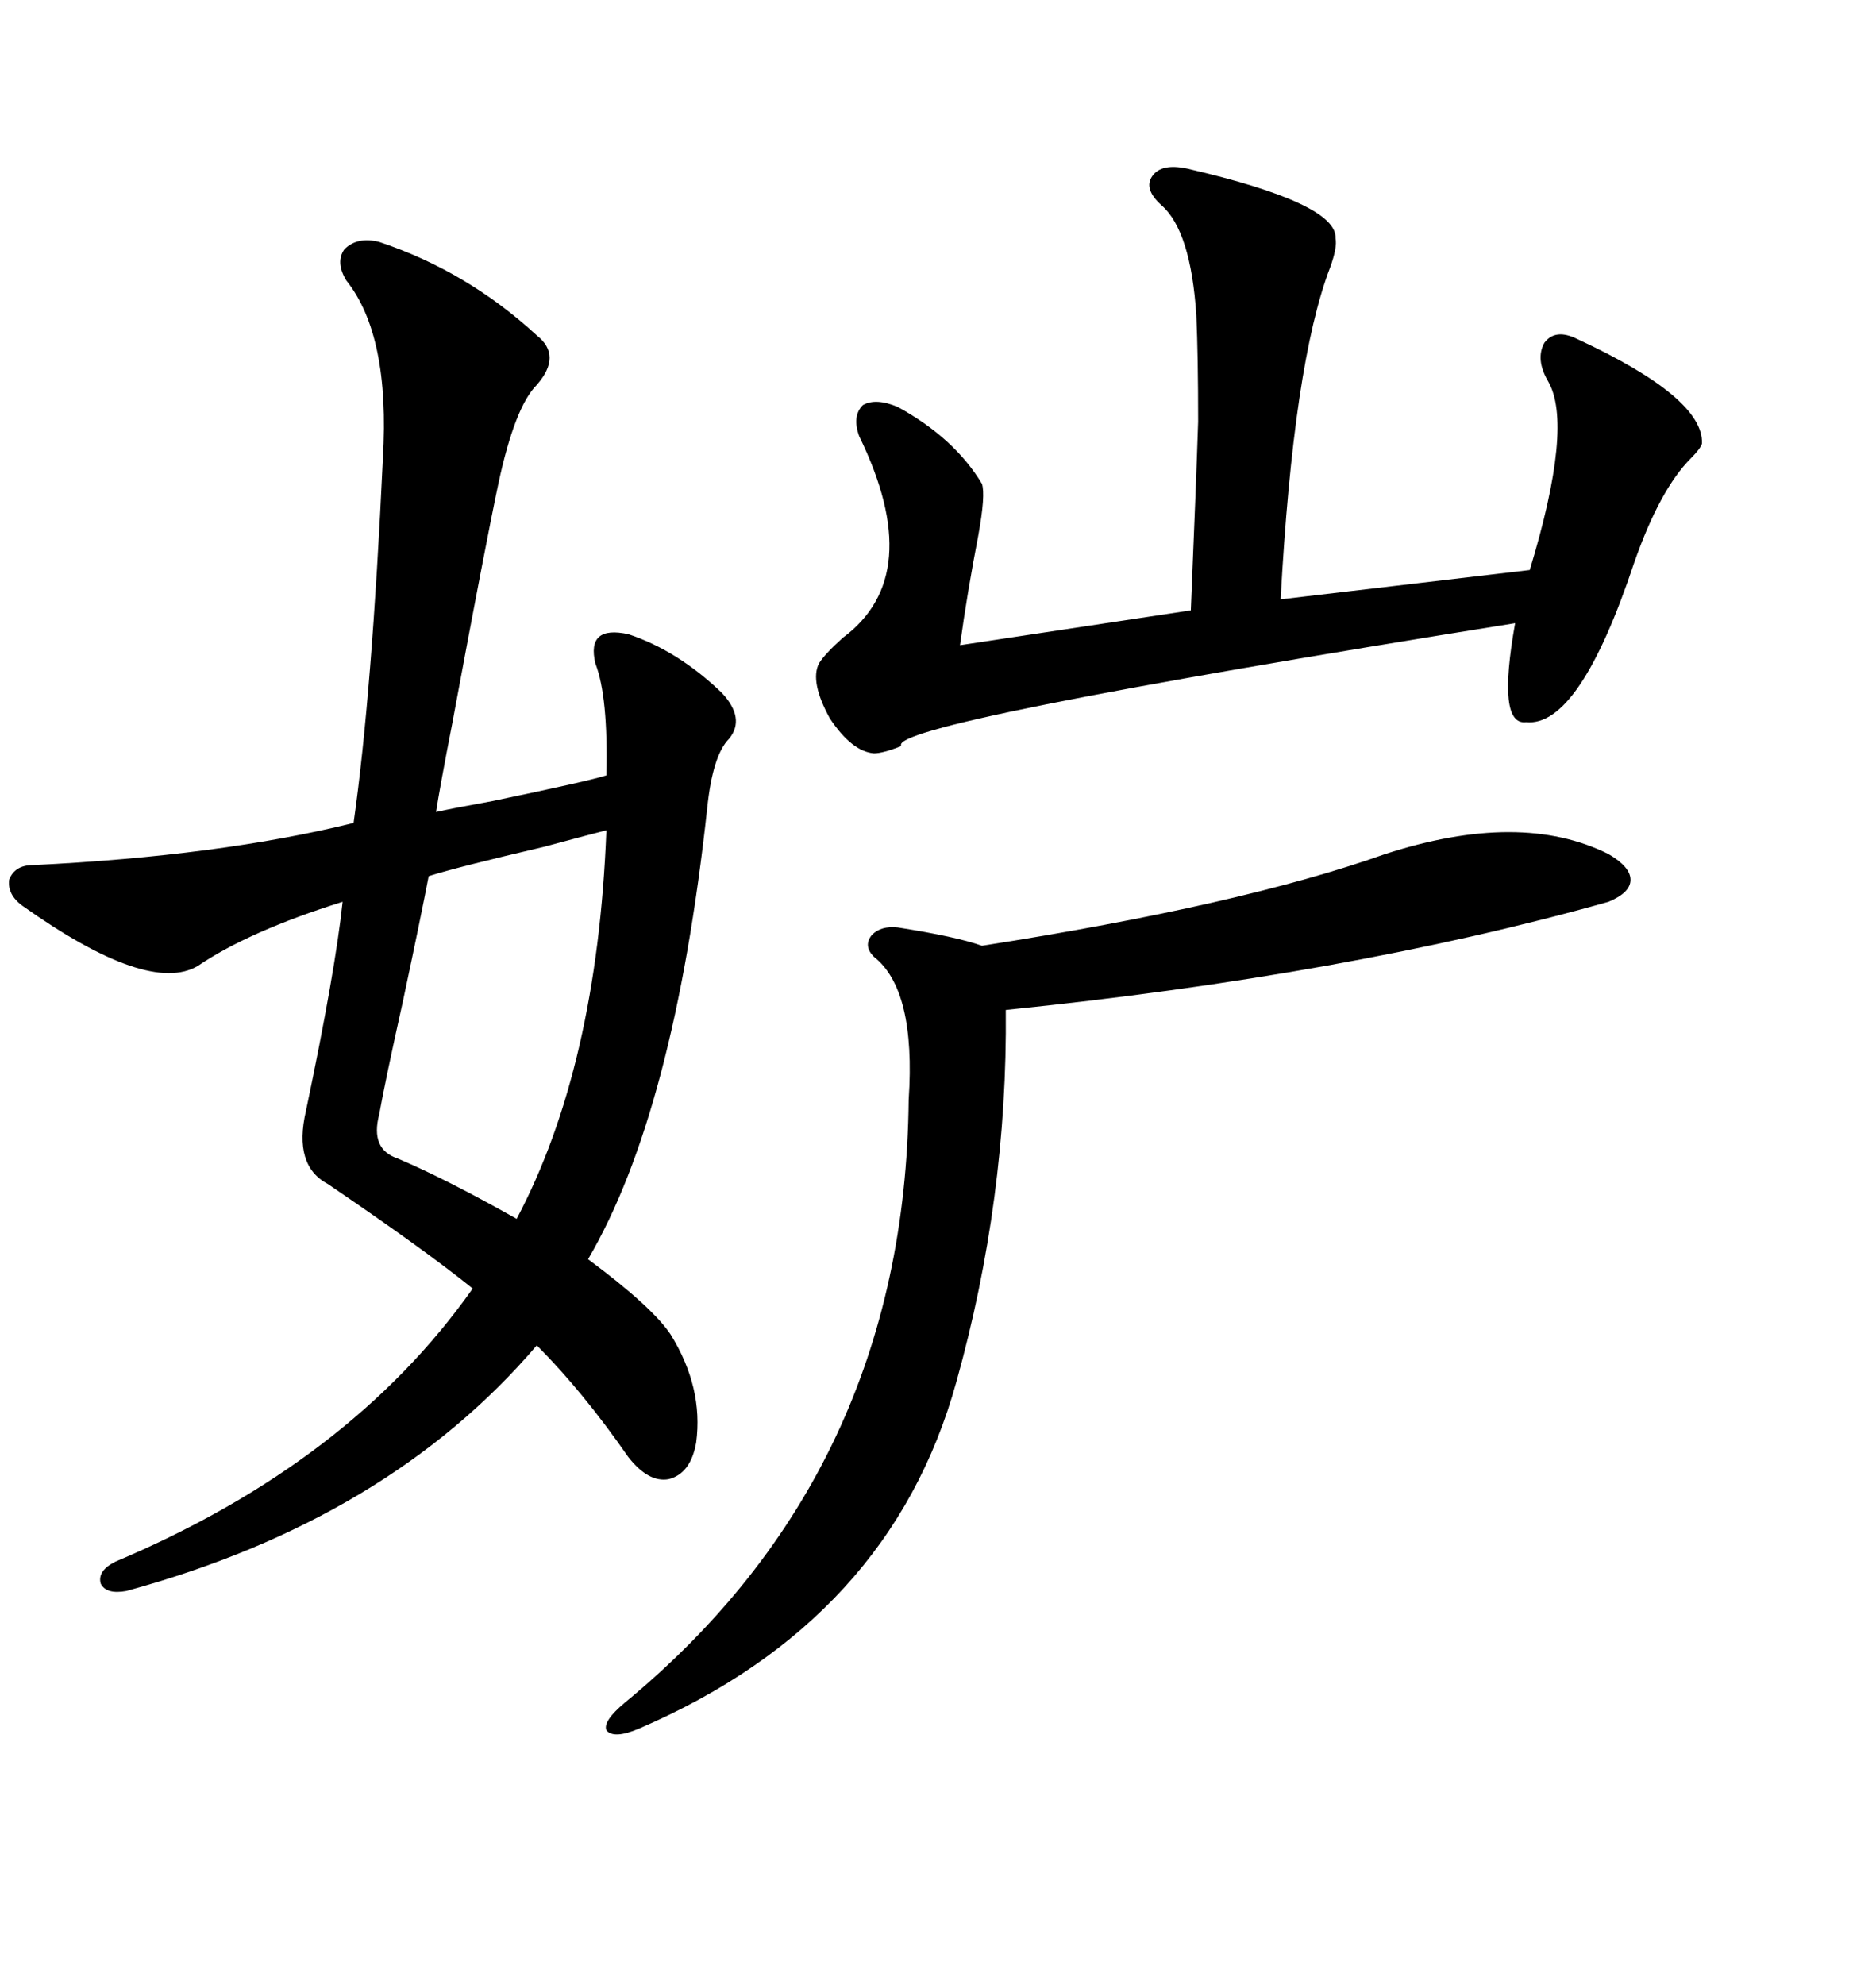 <svg xmlns="http://www.w3.org/2000/svg" xmlns:xlink="http://www.w3.org/1999/xlink" width="300" height="317.285"><path d="M60.64 38.67L60.64 38.67Q74.71 43.36 85.84 53.61L85.84 53.61Q89.94 56.84 85.84 61.52L85.84 61.52Q82.32 65.04 79.69 77.34L79.69 77.34Q77.64 87.01 72.36 115.43L72.36 115.43Q70.31 125.98 69.73 129.79L69.73 129.79Q72.36 129.20 78.81 128.03L78.81 128.03Q94.34 124.80 96.97 123.93L96.97 123.93Q97.27 111.33 95.21 106.05L95.21 106.05Q93.75 99.90 100.49 101.37L100.49 101.37Q108.40 104.00 115.43 110.74L115.43 110.74Q119.24 114.84 116.60 118.07L116.60 118.07Q113.96 120.70 113.09 129.20L113.09 129.20Q107.81 177.83 94.04 201.27L94.04 201.27Q104.30 208.89 107.23 213.28L107.23 213.28Q112.50 221.78 111.33 230.57L111.33 230.57Q110.45 235.55 106.93 236.43L106.93 236.43Q103.71 237.01 100.49 232.91L100.49 232.91Q93.16 222.36 85.84 215.04L85.84 215.04Q62.11 242.87 20.21 254.30L20.21 254.30Q16.99 254.88 16.11 253.13L16.11 253.13Q15.53 251.07 18.46 249.61L18.46 249.61Q55.96 233.79 75.59 205.96L75.59 205.96Q67.97 199.80 52.44 189.26L52.44 189.26Q46.88 186.33 48.93 177.54L48.93 177.54Q53.61 155.27 54.79 144.14L54.79 144.14Q39.84 148.83 31.64 154.39L31.64 154.39Q23.73 159.08 3.52 144.73L3.52 144.73Q1.17 142.97 1.46 140.63L1.46 140.63Q2.34 138.28 5.27 138.28L5.27 138.28Q35.16 136.82 56.54 131.54L56.54 131.54Q59.47 111.04 61.23 73.24L61.23 73.24Q62.40 53.61 55.37 44.82L55.37 44.82Q53.61 41.89 55.08 39.84L55.08 39.84Q57.13 37.79 60.64 38.67ZM189.84 26.95L189.84 26.95Q213.87 32.52 213.57 38.09L213.57 38.09Q213.87 39.55 212.70 42.77L212.70 42.77Q206.84 58.01 204.79 95.80L204.79 95.80L244.63 91.11Q251.66 67.97 247.56 60.94L247.56 60.94Q245.51 57.42 246.97 54.79L246.97 54.79Q248.73 52.44 252.25 54.20L252.25 54.20Q272.46 63.57 272.17 70.90L272.17 70.90Q271.88 71.78 270.41 73.24L270.41 73.24Q265.43 78.22 261.33 89.94L261.33 89.94Q252.54 116.31 244.04 115.43L244.04 115.43Q239.36 116.02 242.29 99.61L242.29 99.61Q141.50 115.72 144.14 119.24L144.14 119.24Q141.21 120.41 139.75 120.41L139.75 120.41Q136.23 120.12 132.71 114.84L132.71 114.84Q129.49 108.98 130.96 106.05L130.96 106.05Q131.84 104.59 134.77 101.95L134.77 101.95Q148.24 91.99 137.40 69.73L137.40 69.73Q136.23 66.50 137.99 64.75L137.99 64.75Q140.04 63.57 143.55 65.04L143.55 65.04Q152.64 70.02 157.03 77.34L157.03 77.34Q157.62 79.10 156.45 85.55L156.45 85.55Q154.69 94.63 153.52 103.13L153.52 103.13L190.43 97.56Q191.31 76.46 191.60 67.38L191.60 67.38Q191.60 56.84 191.31 50.39L191.31 50.39Q190.43 36.91 185.74 32.81L185.74 32.81Q182.81 30.18 184.28 28.13L184.28 28.13Q185.74 26.07 189.84 26.95ZM221.48 136.52L221.48 136.52Q243.16 129.49 257.23 136.52L257.23 136.52Q260.74 138.57 260.74 140.63L260.74 140.63Q260.74 142.68 257.23 144.14L257.23 144.14Q215.63 155.86 160.84 161.43L160.84 161.43Q161.13 191.60 152.93 220.90L152.93 220.90Q142.38 258.98 102.25 276.27L102.25 276.27Q98.14 278.03 96.97 276.56L96.97 276.56Q96.39 275.10 99.90 272.17L99.90 272.17Q144.73 235.25 145.31 175.78L145.31 175.78Q146.48 158.20 139.75 152.93L139.75 152.93Q137.99 151.17 139.45 149.41L139.45 149.41Q140.92 147.95 143.55 148.24L143.55 148.24Q152.93 149.71 157.03 151.17L157.03 151.17Q198.34 144.73 221.48 136.52ZM96.97 132.71L96.97 132.71Q94.63 133.30 87.01 135.35L87.01 135.35Q73.24 138.57 68.55 140.04L68.55 140.04Q67.38 146.19 64.45 159.96L64.45 159.96Q61.52 173.14 60.64 178.13L60.64 178.13Q59.18 183.69 63.57 185.16L63.57 185.16Q71.19 188.38 82.62 194.82L82.62 194.82Q95.51 170.51 96.97 132.71Z"/></svg>